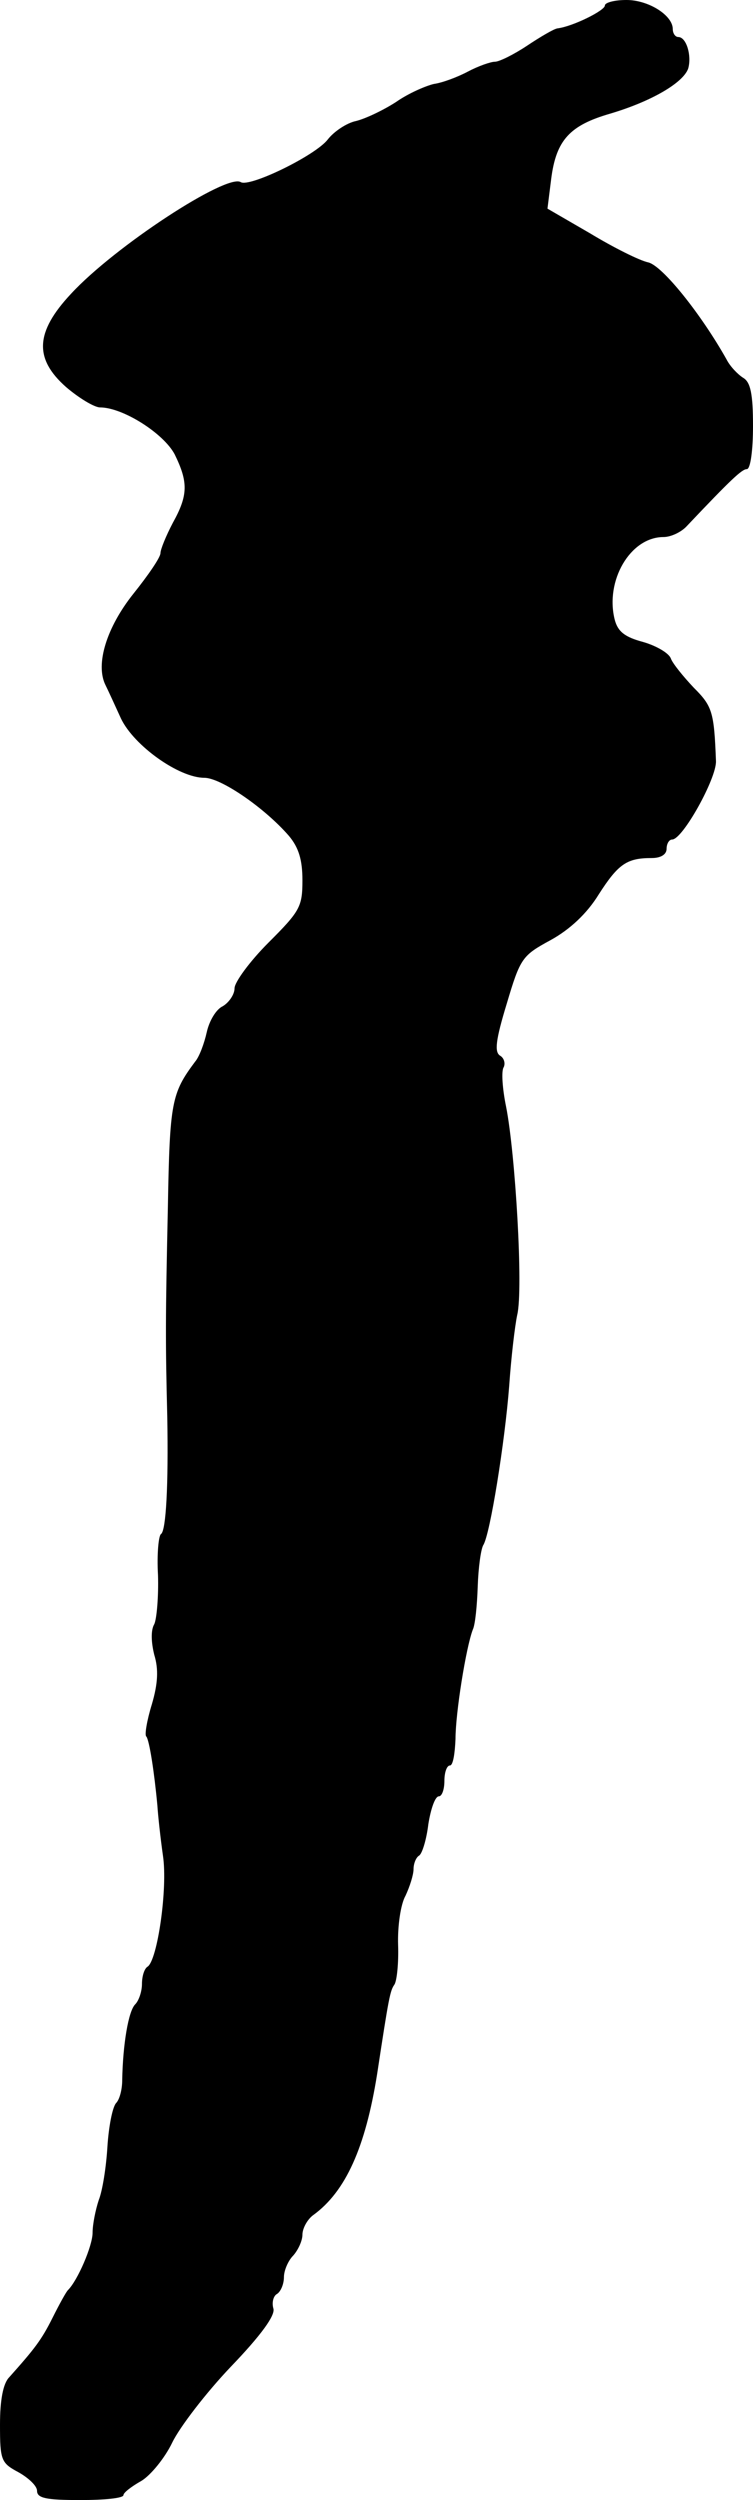 <?xml version="1.0" standalone="no"?>
<!DOCTYPE svg PUBLIC "-//W3C//DTD SVG 20010904//EN"
 "http://www.w3.org/TR/2001/REC-SVG-20010904/DTD/svg10.dtd">
<svg version="1.0" xmlns="http://www.w3.org/2000/svg"
 width="122pt" height="405pt" viewBox="0 0 122 405"
 preserveAspectRatio="xMidYMid meet">
<g transform="translate(0,405) scale(0.1,-0.1)"
fill="#000000" stroke="none">
<path d="M980 4041 c0 -8 -52 -34 -77 -37 -6 -1 -28 -14 -49 -28 -21 -14 -45
-26 -52 -26 -7 0 -27 -7 -44 -16 -17 -9 -41 -18 -55 -20 -13 -3 -41 -15 -61
-29 -20 -13 -49 -27 -65 -31 -15 -3 -36 -17 -46 -30 -20 -26 -127 -78 -141
-69 -23 14 -204 -104 -275 -181 -58 -62 -60 -105 -8 -151 21 -18 46 -33 55
-33 37 0 103 -42 121 -76 22 -45 22 -66 -3 -111 -11 -21 -20 -43 -20 -49 0 -7
-20 -36 -44 -66 -43 -54 -62 -114 -45 -148 4 -8 15 -32 25 -54 21 -44 94 -96
135 -96 27 0 98 -49 137 -94 16 -19 22 -39 22 -72 0 -43 -4 -50 -55 -101 -30
-30 -55 -64 -55 -74 0 -10 -9 -23 -19 -29 -11 -5 -22 -24 -26 -42 -4 -18 -12
-40 -19 -48 -38 -51 -41 -65 -44 -235 -4 -183 -4 -217 -1 -340 2 -112 -2 -184
-10 -190 -4 -2 -7 -32 -5 -67 1 -34 -2 -70 -6 -79 -6 -10 -5 -30 0 -50 7 -23
6 -46 -4 -80 -8 -26 -12 -50 -9 -52 5 -6 13 -58 18 -112 1 -16 5 -53 9 -81 8
-53 -9 -170 -25 -180 -5 -3 -9 -15 -9 -28 0 -12 -5 -27 -11 -33 -11 -11 -20
-65 -21 -123 0 -14 -4 -31 -10 -37 -6 -7 -12 -39 -14 -71 -2 -33 -8 -71 -14
-86 -5 -15 -10 -39 -10 -53 0 -21 -24 -77 -40 -93 -3 -3 -14 -23 -25 -45 -18
-36 -29 -50 -70 -96 -10 -10 -15 -37 -15 -77 0 -58 2 -62 30 -77 16 -9 30 -22
30 -30 0 -12 15 -15 70 -15 39 0 70 3 70 8 0 4 13 14 29 23 15 9 38 37 50 62
12 25 55 81 95 123 49 51 72 83 69 94 -3 10 0 21 6 24 6 4 11 16 11 27 0 11 7
27 15 35 8 9 15 24 15 34 0 10 8 25 18 32 52 38 84 109 103 228 19 125 21 135
28 145 4 6 7 35 6 64 -1 30 4 66 12 80 7 15 13 34 13 43 0 9 4 19 9 22 5 3 12
26 15 51 4 25 11 45 17 45 5 0 9 11 9 25 0 14 4 25 9 25 5 0 8 19 9 43 0 42
17 148 28 177 4 8 7 40 8 70 1 30 5 60 9 67 11 17 35 167 42 258 3 44 9 96 13
115 10 41 -3 261 -18 337 -6 29 -8 58 -4 64 3 6 1 15 -6 19 -9 6 -7 25 11 84
22 74 25 78 71 103 31 17 59 43 78 74 32 50 46 59 86 59 15 0 24 6 24 15 0 8
4 15 9 15 17 0 72 99 71 127 -3 80 -6 89 -36 119 -17 18 -34 39 -37 47 -3 9
-24 21 -45 27 -30 8 -41 17 -46 36 -16 63 25 134 79 134 12 0 29 8 38 18 71
75 89 92 97 92 6 0 10 31 10 70 0 52 -4 71 -16 78 -8 5 -21 18 -27 30 -41 73
-104 152 -127 157 -14 3 -56 24 -94 47 l-69 40 6 48 c8 63 30 87 96 106 67 20
118 50 126 73 6 21 -3 51 -16 51 -5 0 -9 6 -9 13 0 22 -39 47 -75 47 -19 0
-35 -4 -35 -9z"/>
</g>
</svg>

